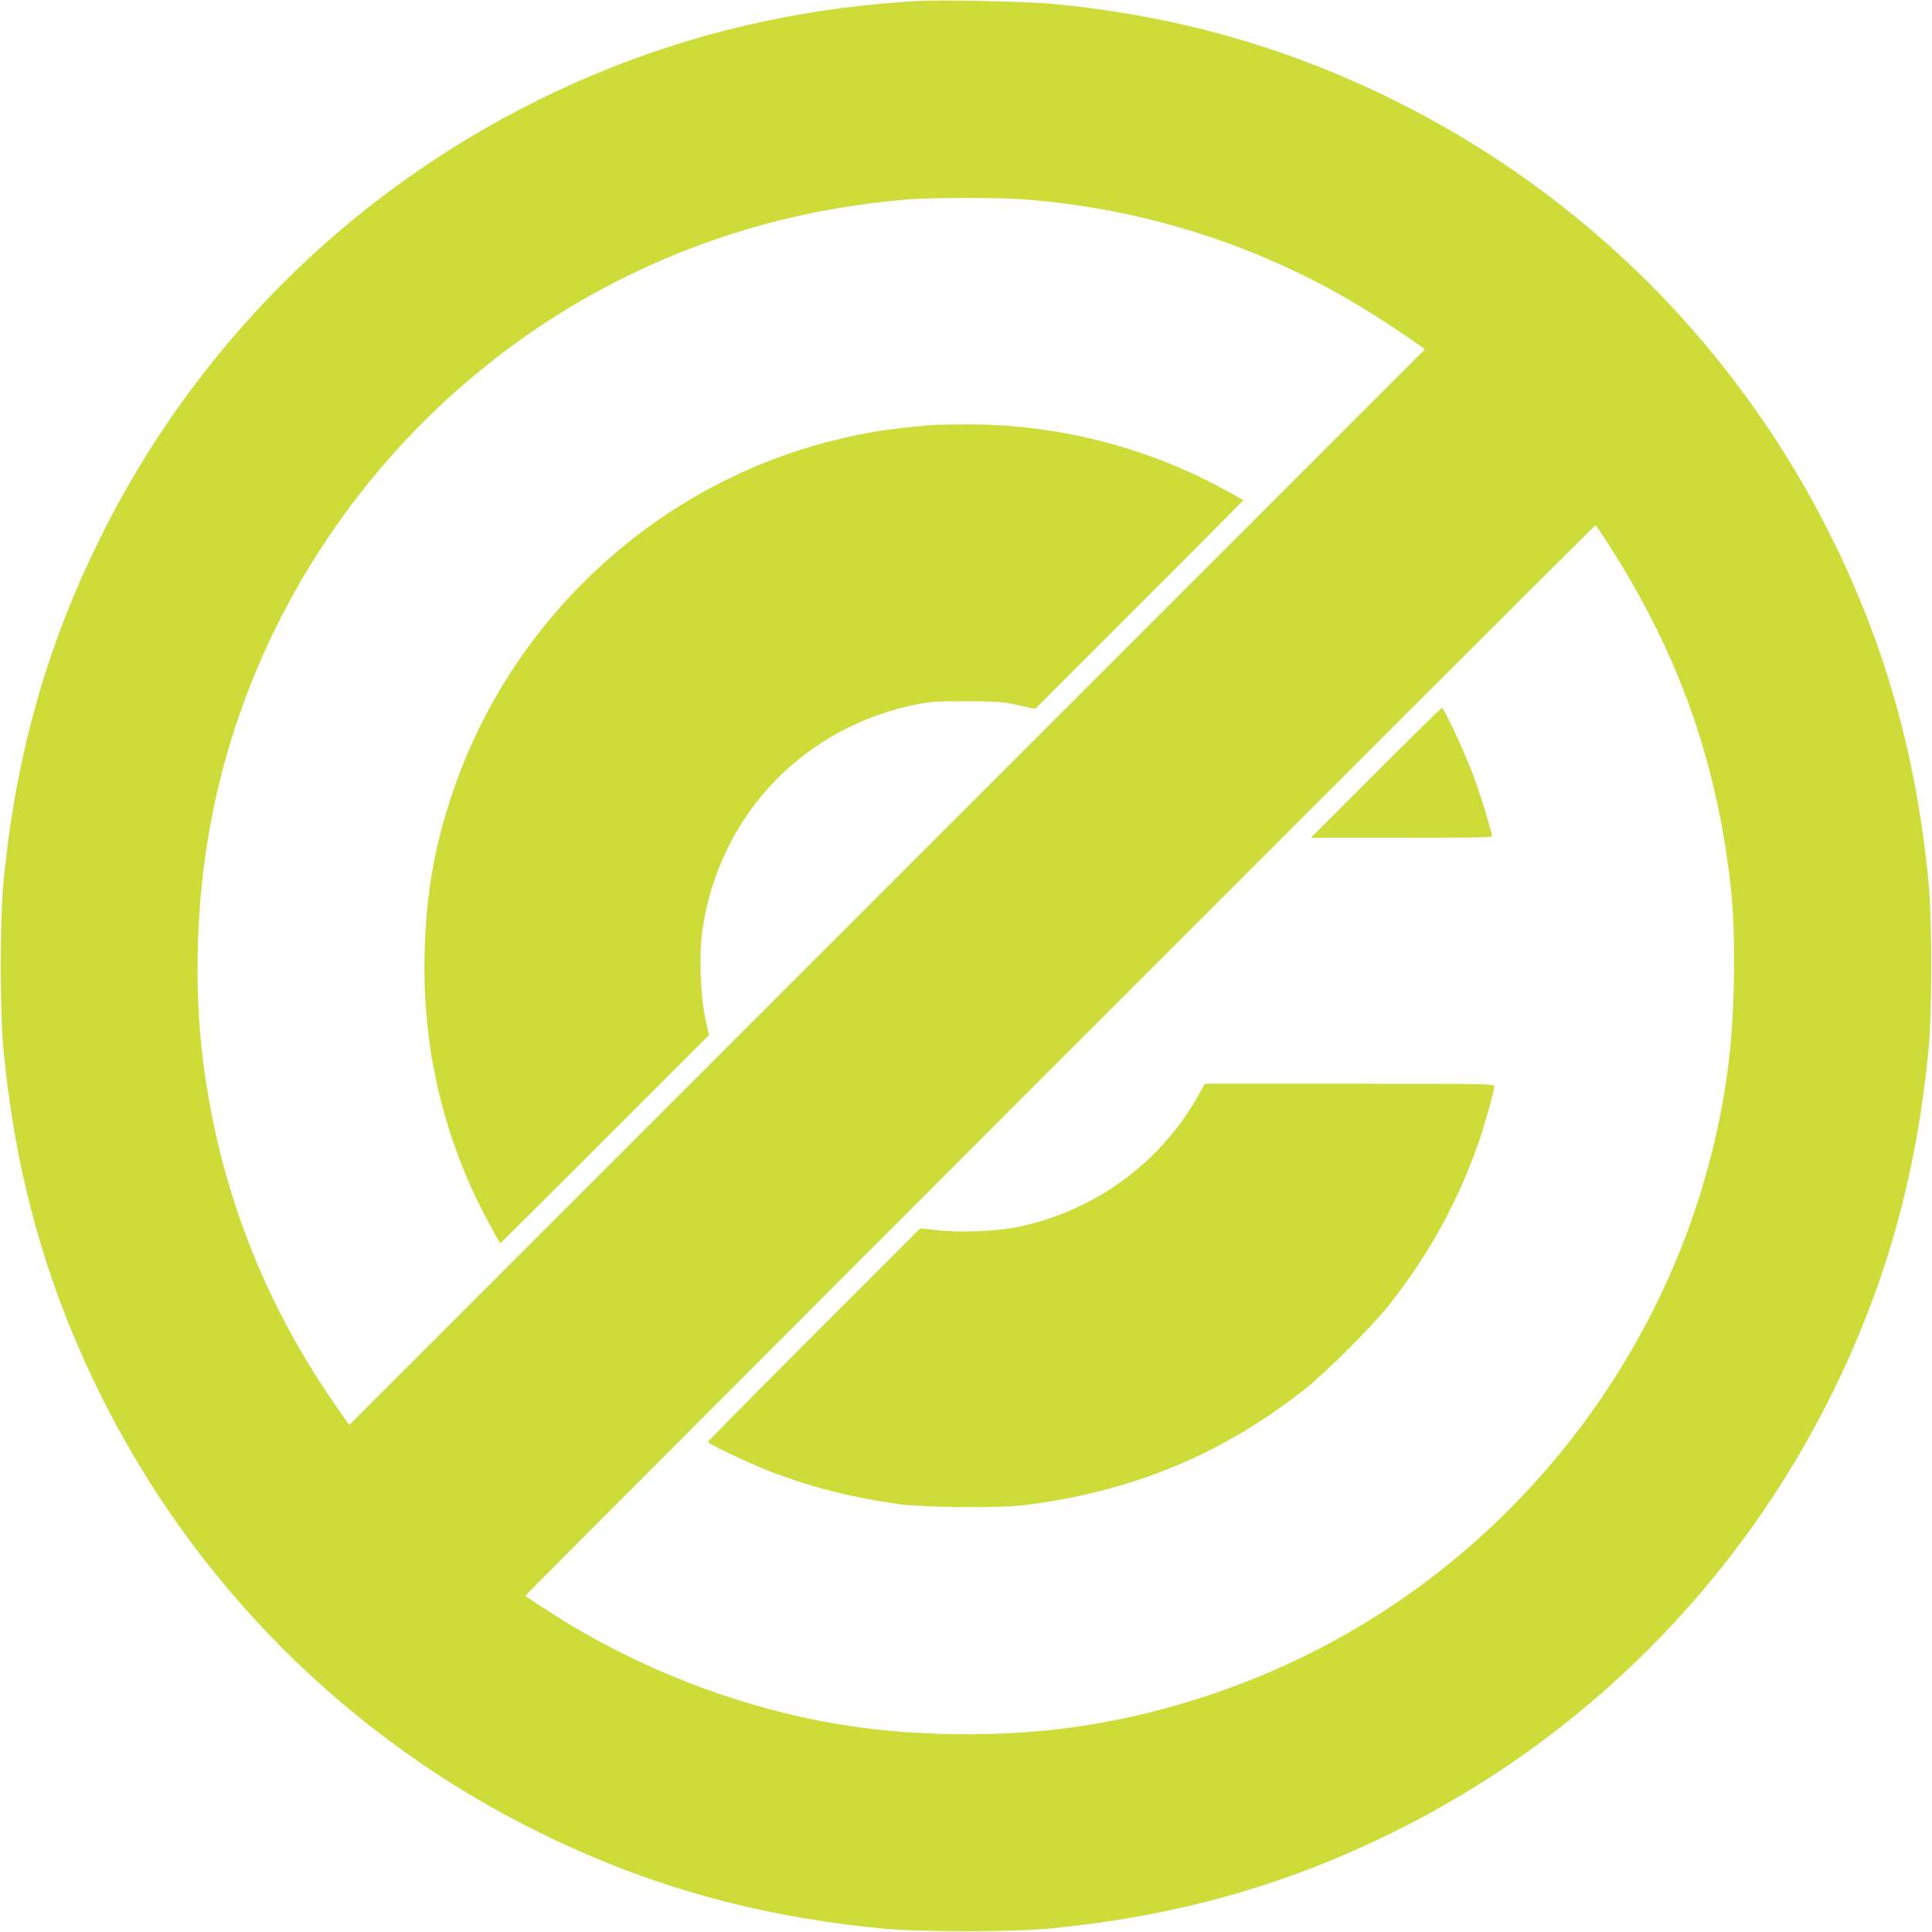 <?xml version="1.0" standalone="no"?>
<!DOCTYPE svg PUBLIC "-//W3C//DTD SVG 20010904//EN"
 "http://www.w3.org/TR/2001/REC-SVG-20010904/DTD/svg10.dtd">
<svg version="1.0" xmlns="http://www.w3.org/2000/svg"
 width="1280pt" height="1280pt" viewBox="0 0 1280 1280"
 preserveAspectRatio="xMidYMid meet">
<g transform="translate(0,1280) scale(0.1,-0.1)"
fill="#cddc39" stroke="none">
<path d="M6095 12794 c-894 -48 -1732 -264 -2519 -652 -1268 -624 -2294 -1650
-2918 -2918 -353 -716 -555 -1439 -635 -2269 -24 -252 -24 -858 0 -1110 80
-830 282 -1553 635 -2269 624 -1268 1650 -2294 2918 -2918 716 -353 1439 -555
2269 -635 252 -24 858 -24 1110 0 830 80 1553 282 2269 635 1268 624 2294
1650 2918 2918 353 716 555 1439 635 2269 24 252 24 858 0 1110 -80 830 -282
1553 -635 2269 -624 1268 -1650 2294 -2918 2918 -713 352 -1450 558 -2259 633
-162 15 -716 27 -870 19z m675 -1314 c888 -66 1721 -353 2455 -846 94 -62 180
-122 192 -131 l23 -18 -3563 -3563 -3563 -3563 -76 108 c-491 702 -787 1466
-893 2308 -62 492 -44 1065 50 1568 292 1574 1342 2945 2791 3643 573 276
1178 439 1829 493 146 12 598 13 755 1z m3839 -2213 c494 -748 759 -1473 857
-2337 35 -305 29 -819 -12 -1160 -208 -1702 -1290 -3209 -2840 -3956 -497
-240 -1049 -403 -1584 -468 -442 -54 -964 -47 -1400 19 -644 97 -1291 332
-1865 678 -83 51 -268 170 -285 184 -4 4 7081 7093 7090 7093 3 0 21 -24 39
-53z"/>
<path d="M6160 9983 c-286 -26 -417 -47 -626 -98 -1172 -287 -2136 -1171
-2530 -2320 -124 -361 -181 -684 -191 -1085 -14 -594 111 -1159 374 -1684 34
-69 113 -212 127 -233 1 -1 313 308 692 688 l691 691 -24 111 c-34 157 -42
426 -19 587 111 763 675 1351 1437 1497 75 14 141 18 319 17 200 -1 238 -4
337 -26 l111 -25 691 691 c380 379 689 691 688 692 -21 14 -164 93 -233 127
-500 251 -1059 380 -1618 375 -105 0 -207 -3 -226 -5z"/>
<path d="M9115 7680 l-430 -430 603 0 c570 0 603 1 598 18 -3 9 -21 72 -41
140 -19 68 -58 185 -86 260 -55 147 -192 442 -206 442 -4 0 -202 -193 -438
-430z"/>
<path d="M7946 5555 c-250 -456 -693 -780 -1208 -885 -135 -28 -389 -38 -534
-20 l-107 12 -703 -703 c-387 -387 -704 -708 -704 -712 0 -12 282 -146 410
-195 281 -108 543 -174 865 -218 159 -22 662 -26 820 -6 717 88 1320 339 1872
778 126 100 437 411 537 537 269 338 463 690 603 1090 39 114 103 341 103 369
0 17 -36 18 -959 18 l-959 0 -36 -65z"/>
</g>
</svg>
